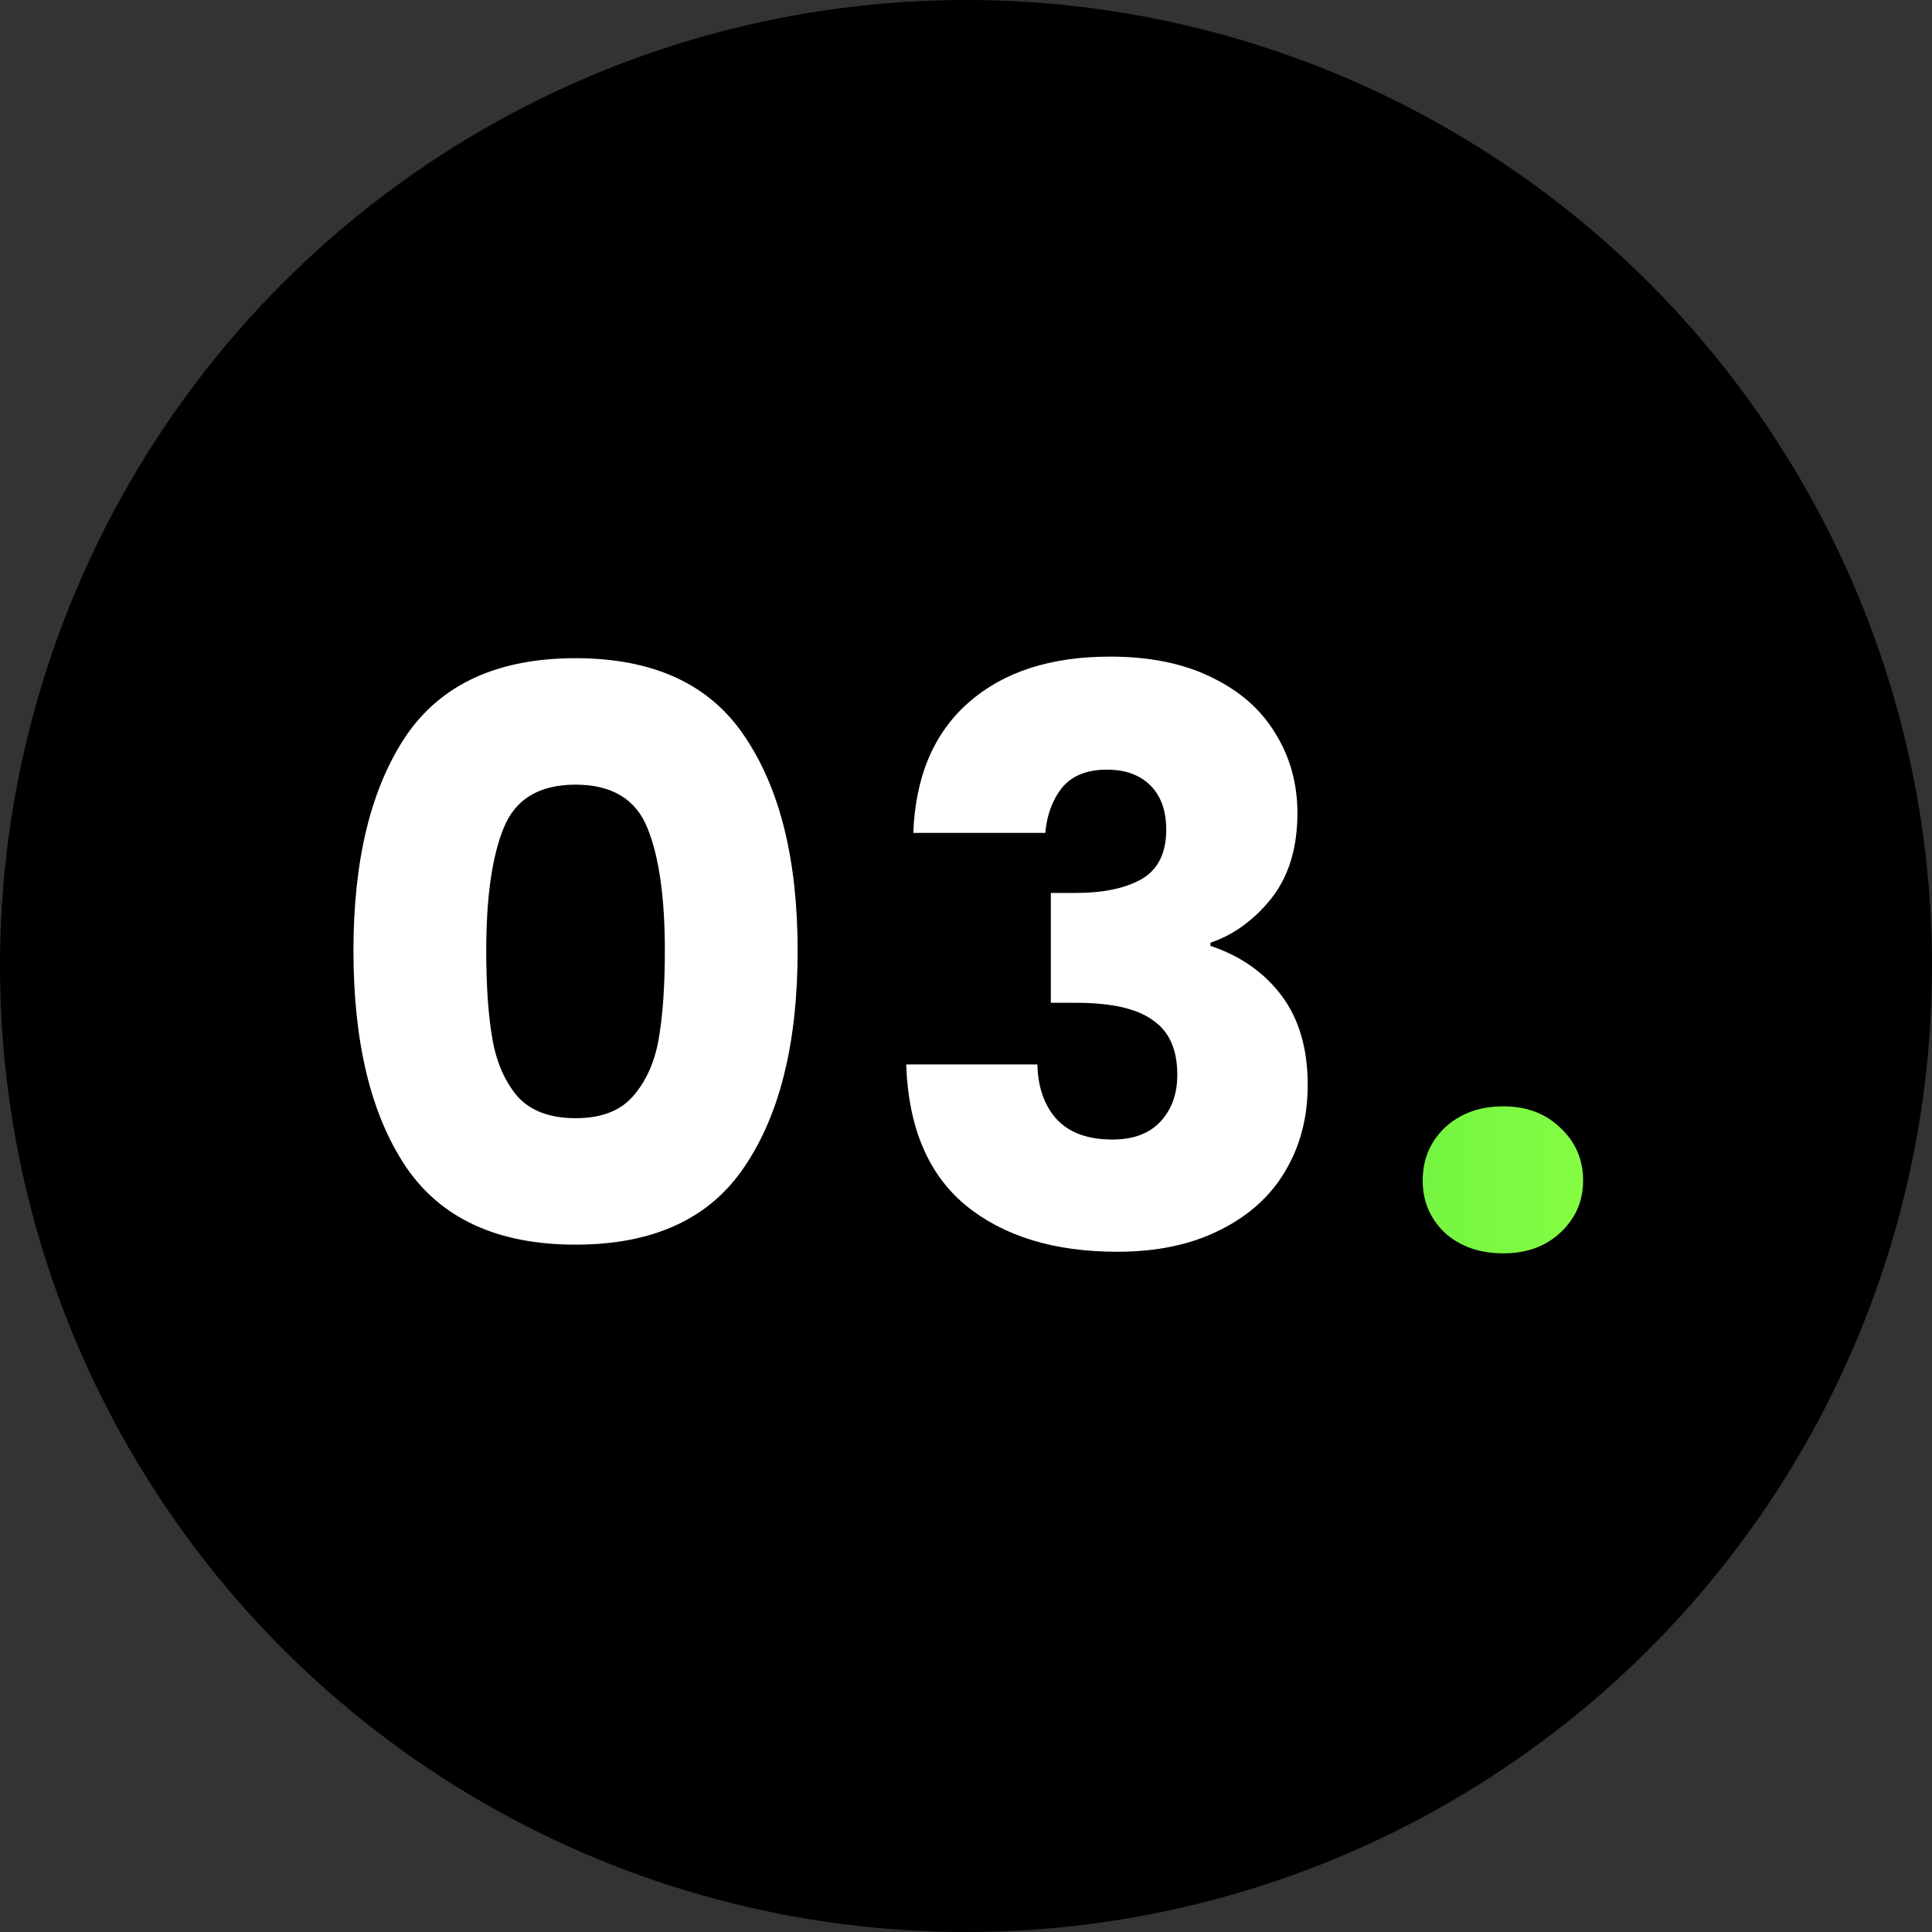 <svg xmlns="http://www.w3.org/2000/svg" width="110" height="110" viewBox="0 0 110 110" fill="none"><rect x="0" y="0" width="110" height="110" fill="#333333" stroke="none"/><circle cx="55" cy="55" r="55" fill="black"></circle><path d="M20.124 54.125C20.124 48.965 21.114 44.9 23.094 41.93C25.104 38.96 28.329 37.475 32.769 37.475C37.209 37.475 40.419 38.96 42.399 41.93C44.409 44.9 45.414 48.965 45.414 54.125C45.414 59.345 44.409 63.44 42.399 66.41C40.419 69.38 37.209 70.865 32.769 70.865C28.329 70.865 25.104 69.38 23.094 66.41C21.114 63.44 20.124 59.345 20.124 54.125ZM37.854 54.125C37.854 51.095 37.524 48.77 36.864 47.15C36.204 45.5 34.839 44.675 32.769 44.675C30.699 44.675 29.334 45.5 28.674 47.15C28.014 48.77 27.684 51.095 27.684 54.125C27.684 56.165 27.804 57.86 28.044 59.21C28.284 60.53 28.764 61.61 29.484 62.45C30.234 63.26 31.329 63.665 32.769 63.665C34.209 63.665 35.289 63.26 36.009 62.45C36.759 61.61 37.254 60.53 37.494 59.21C37.734 57.86 37.854 56.165 37.854 54.125ZM52 47.42C52.12 44.21 53.17 41.735 55.15 39.995C57.13 38.255 59.815 37.385 63.205 37.385C65.455 37.385 67.375 37.775 68.965 38.555C70.585 39.335 71.8 40.4 72.61 41.75C73.45 43.1 73.87 44.615 73.87 46.295C73.87 48.275 73.375 49.895 72.385 51.155C71.395 52.385 70.24 53.225 68.92 53.675V53.855C70.63 54.425 71.98 55.37 72.97 56.69C73.96 58.01 74.455 59.705 74.455 61.775C74.455 63.635 74.02 65.285 73.15 66.725C72.31 68.135 71.065 69.245 69.415 70.055C67.795 70.865 65.86 71.27 63.61 71.27C60.01 71.27 57.13 70.385 54.97 68.615C52.84 66.845 51.715 64.175 51.595 60.605H59.065C59.095 61.925 59.47 62.975 60.19 63.755C60.91 64.505 61.96 64.88 63.34 64.88C64.51 64.88 65.41 64.55 66.04 63.89C66.7 63.2 67.03 62.3 67.03 61.19C67.03 59.75 66.565 58.715 65.635 58.085C64.735 57.425 63.28 57.095 61.27 57.095H59.83V50.84H61.27C62.8 50.84 64.03 50.585 64.96 50.075C65.92 49.535 66.4 48.59 66.4 47.24C66.4 46.16 66.1 45.32 65.5 44.72C64.9 44.12 64.075 43.82 63.025 43.82C61.885 43.82 61.03 44.165 60.46 44.855C59.92 45.545 59.605 46.4 59.515 47.42H52Z" fill="white"></path><path d="M85.591 71.36C84.241 71.36 83.131 70.97 82.261 70.19C81.421 69.38 81.001 68.39 81.001 67.22C81.001 66.02 81.421 65.015 82.261 64.205C83.131 63.395 84.241 62.99 85.591 62.99C86.911 62.99 87.991 63.395 88.831 64.205C89.701 65.015 90.136 66.02 90.136 67.22C90.136 68.39 89.701 69.38 88.831 70.19C87.991 70.97 86.911 71.36 85.591 71.36Z" fill="url(#paint0_linear_5_25)"></path><defs><linearGradient id="paint0_linear_5_25" x1="18" y1="55" x2="92" y2="55" gradientUnits="userSpaceOnUse"><stop stop-color="#00BB31"></stop><stop offset="1" stop-color="#88FF44"></stop></linearGradient></defs></svg>